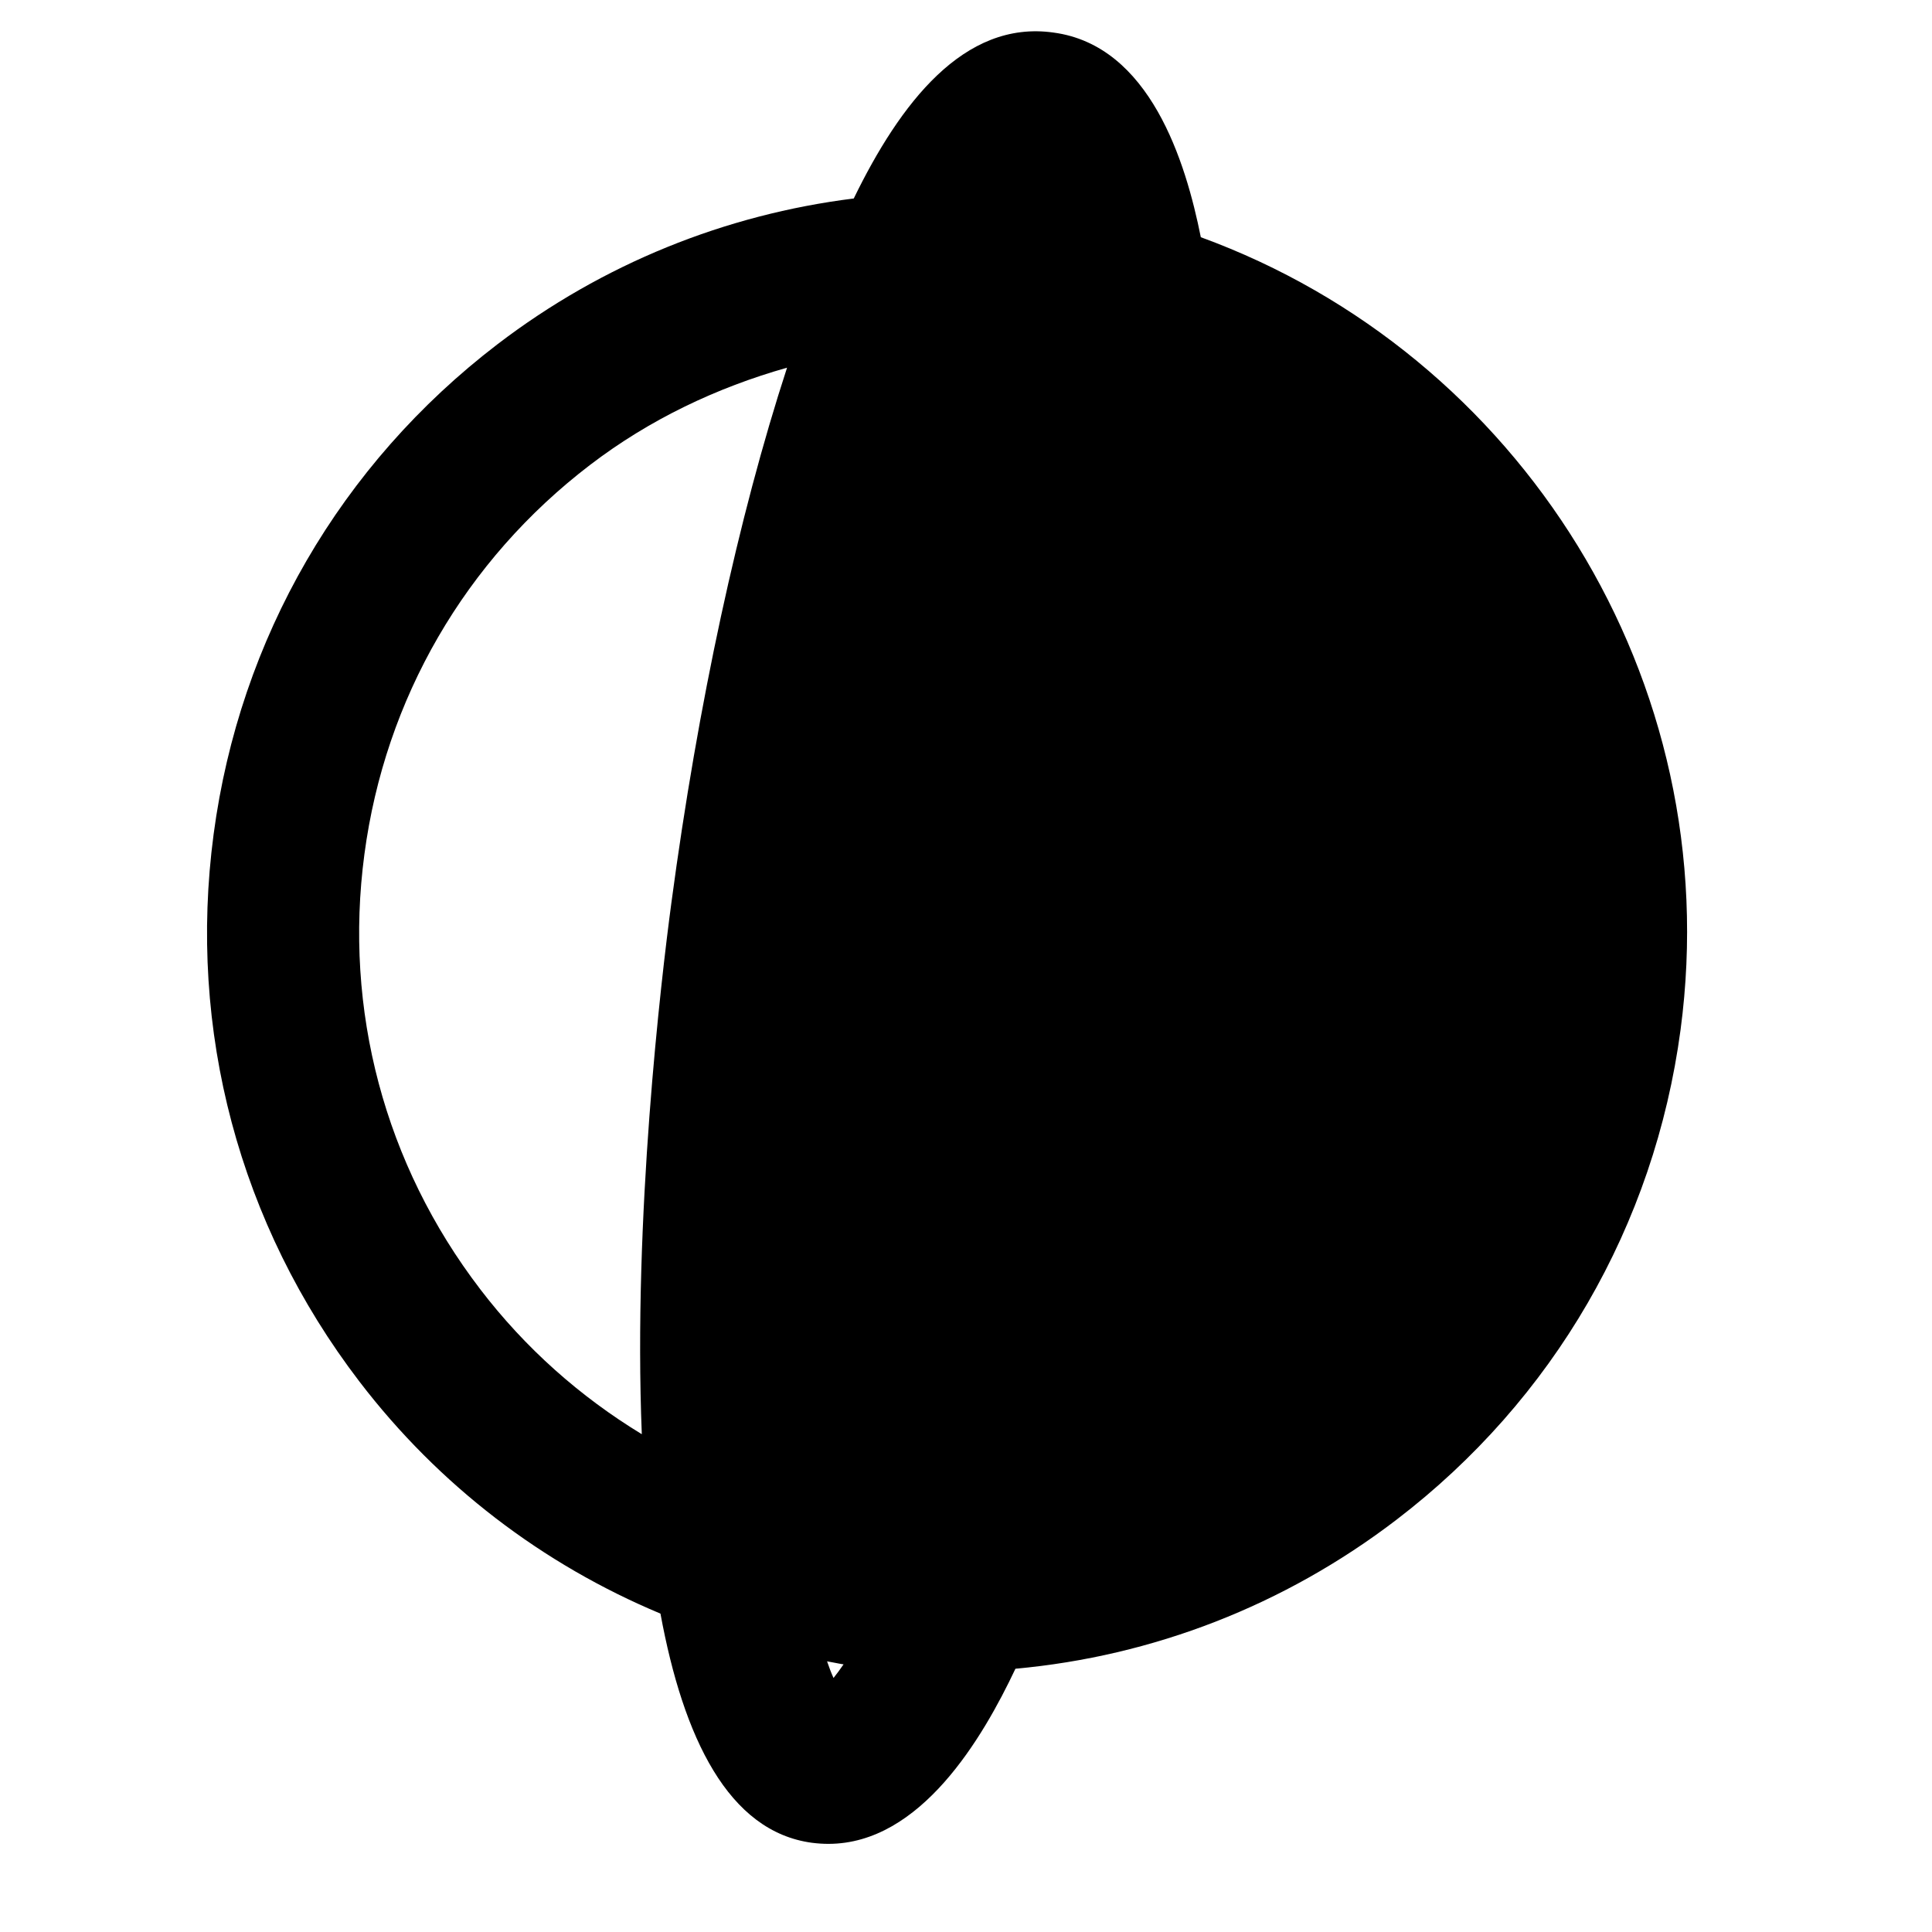<?xml version="1.0" encoding="UTF-8"?>
<!-- Uploaded to: SVG Repo, www.svgrepo.com, Generator: SVG Repo Mixer Tools -->
<svg fill="#000000" width="800px" height="800px" version="1.1" viewBox="144 144 512 512" xmlns="http://www.w3.org/2000/svg">
 <path d="m363.18 584.27c1.469 0.238 2.898 0.582 4.371 0.805-0.969 1.391-1.875 2.641-2.66 3.606-0.586-1.289-1.148-2.758-1.711-4.41zm-91.938-98.648c-25.289-33.051-36.172-73.98-30.672-115.23 5.481-41.25 26.723-77.891 59.773-103.16 15.84-12.113 33.613-20.516 52.234-25.793-12.879 39.477-23.617 89.07-30.652 141.81-2.762 20.578-10.156 83.371-7.84 140.83-16.344-9.938-30.895-22.812-42.844-38.453zm145.95-289.33v-0.02zm45.039 10.582c-3.988-19.953-13.461-50.844-39.074-54.25-23.762-3.348-40.668 18.84-52.902 43.973-33.996 4.25-66.441 17.25-94.391 38.609-41.598 31.82-68.34 77.93-75.25 129.84-6.914 51.934 6.789 103.44 38.613 145.05 21.098 27.59 48.586 48.469 79.801 61.527 6.066 32.93 17.996 57.777 40.184 60.738 1.453 0.184 2.902 0.281 4.312 0.281 24.465 0 40.91-28.07 49.574-46.41 36.418-3.324 71.262-16.746 101-39.5 41.617-31.84 68.34-77.949 75.27-129.86 12.355-92.762-42.66-179.16-127.14-210.01z" fill-rule="evenodd"/>
</svg>